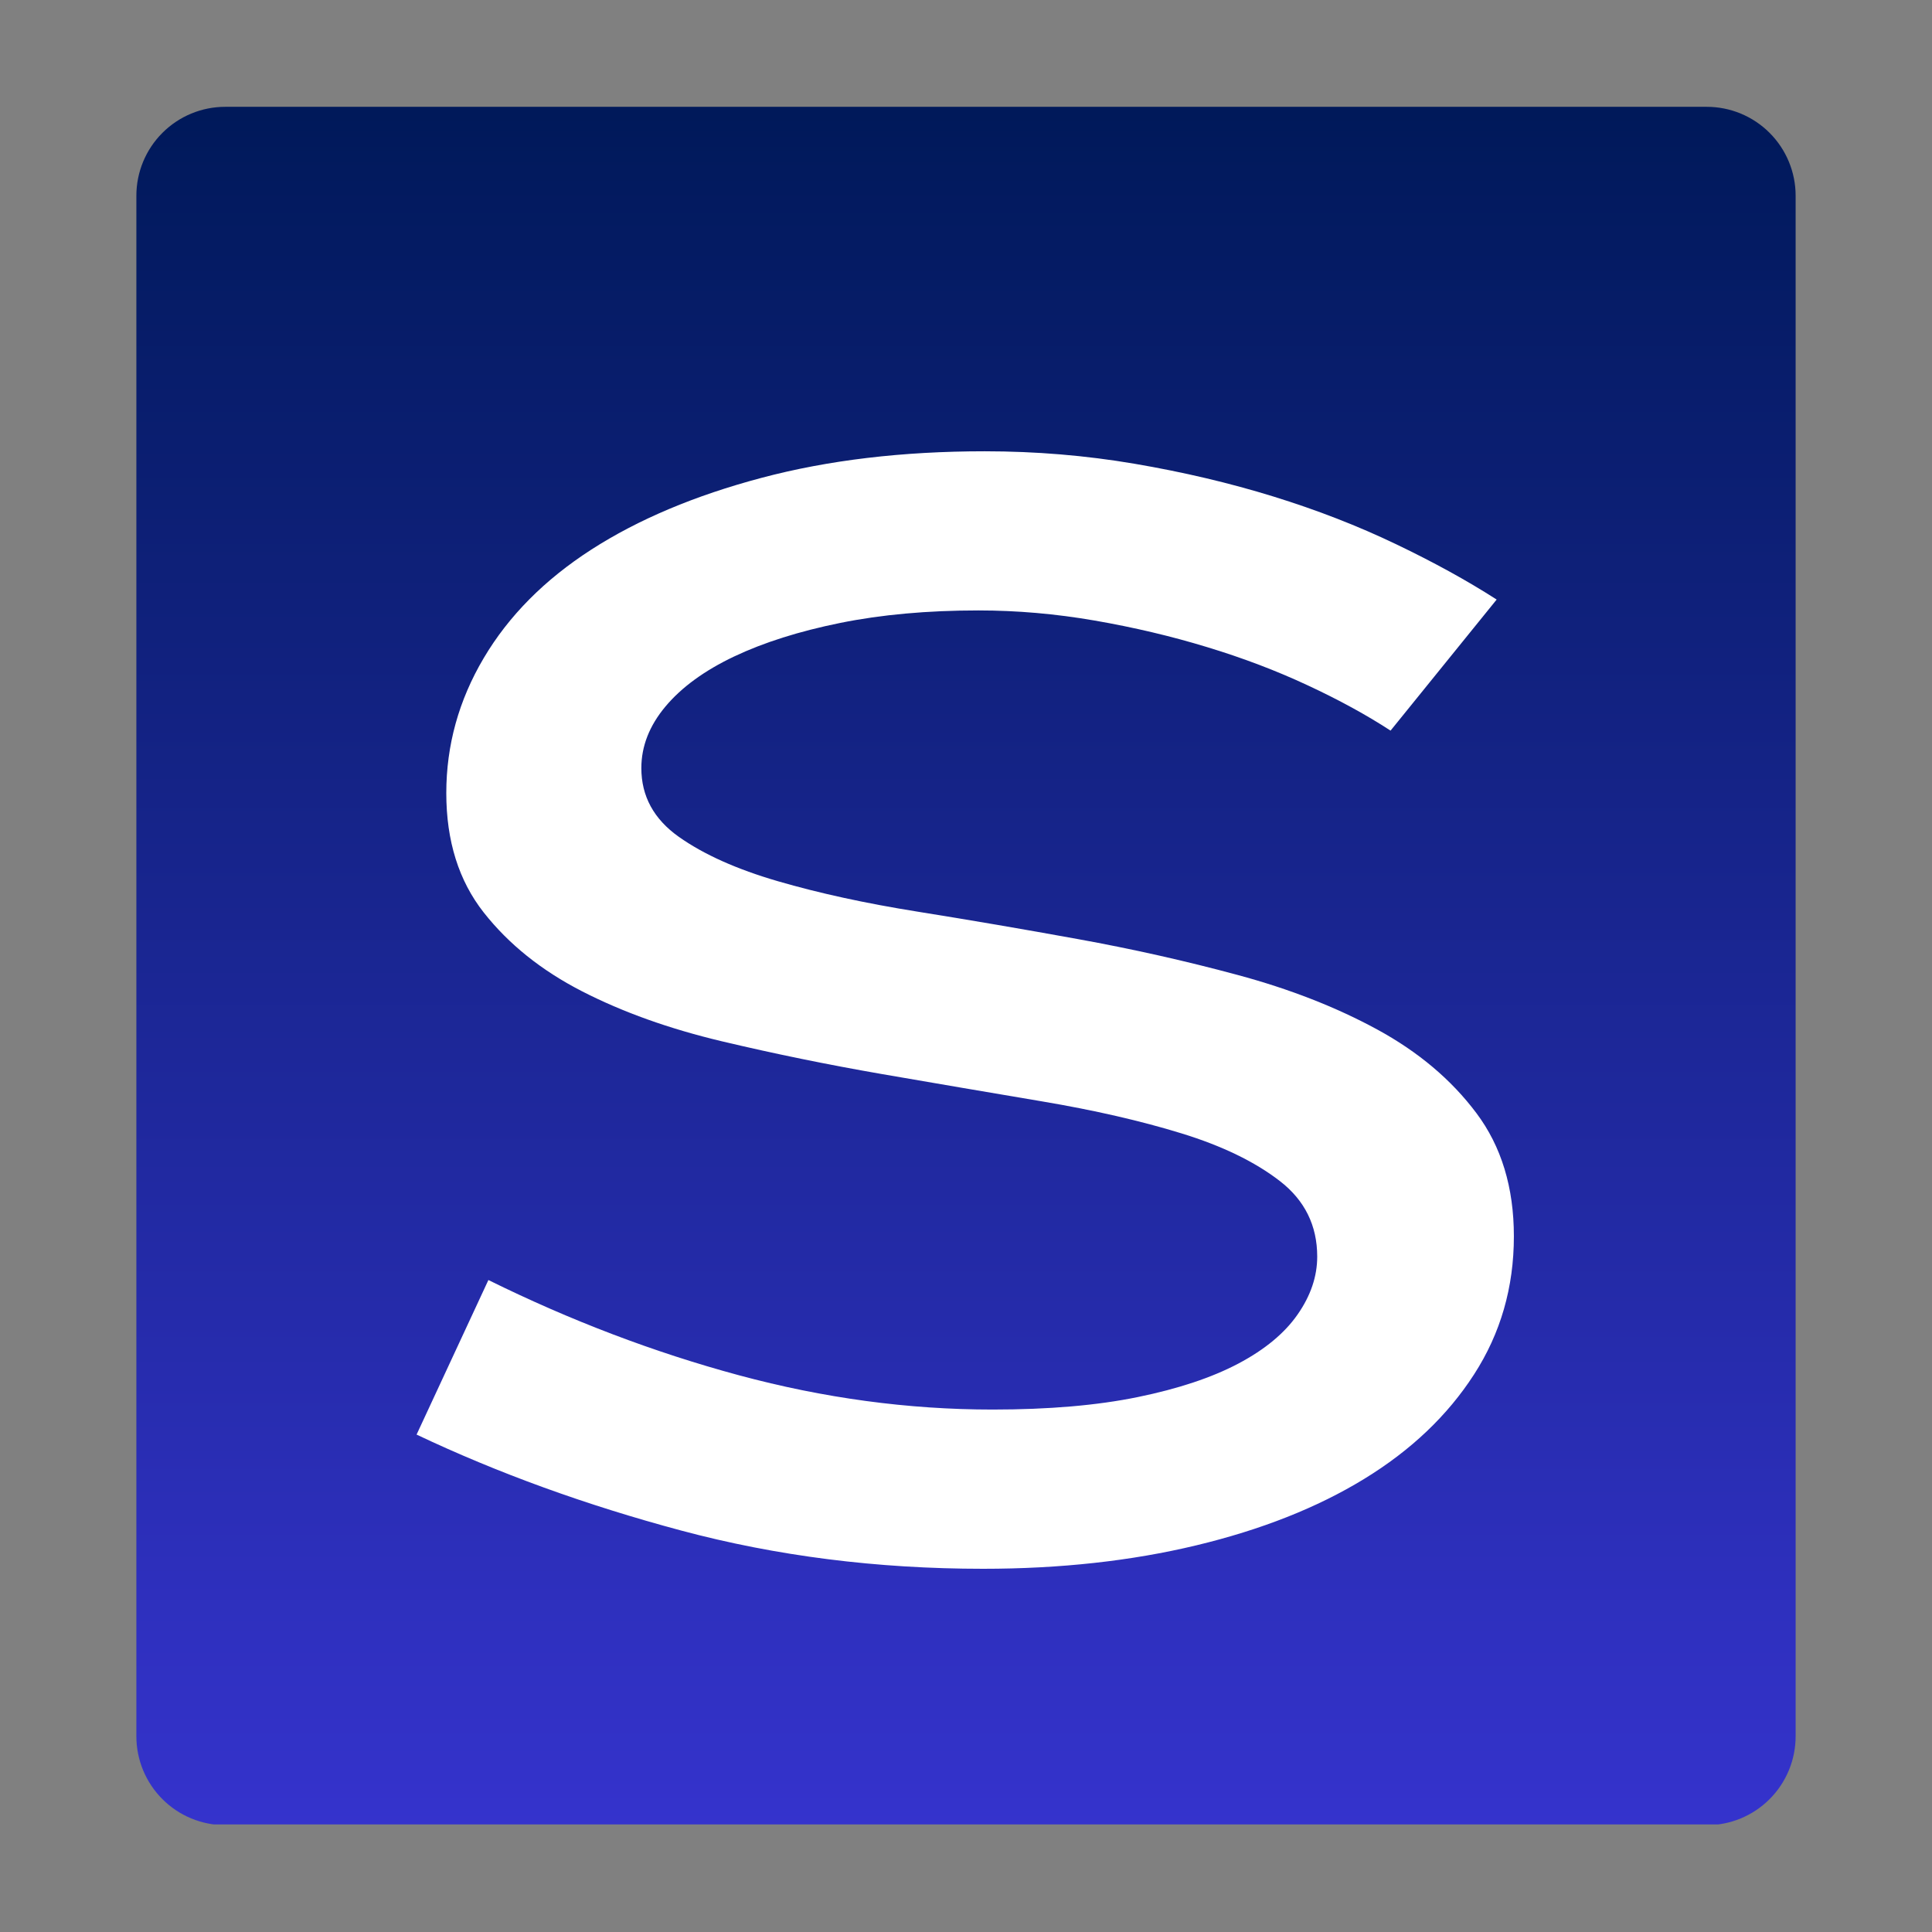 <svg xmlns="http://www.w3.org/2000/svg" xmlns:xlink="http://www.w3.org/1999/xlink" width="500" zoomAndPan="magnify" viewBox="0 0 375 375" height="500" preserveAspectRatio="xMidYMid meet" version="1.0"><rect x="0" y="0" width="375" height="375" fill="#808080" stroke="none"/><defs><g/><clipPath id="f972cabf30"><path d="M 26.469 20.734 L 348.531 20.734 L 348.531 355 L 26.469 355 Z M 26.469 20.734 " clip-rule="nonzero"/></clipPath><clipPath id="ad26cde7a5"><path d="M 43.719 20.734 L 331.281 20.734 C 335.855 20.734 340.242 22.551 343.477 25.789 C 346.711 29.023 348.531 33.41 348.531 37.984 L 348.531 337.016 C 348.531 341.59 346.711 345.977 343.477 349.211 C 340.242 352.449 335.855 354.266 331.281 354.266 L 43.719 354.266 C 39.145 354.266 34.758 352.449 31.523 349.211 C 28.289 345.977 26.469 341.59 26.469 337.016 L 26.469 37.984 C 26.469 33.41 28.289 29.023 31.523 25.789 C 34.758 22.551 39.145 20.734 43.719 20.734 Z M 43.719 20.734 " clip-rule="nonzero"/></clipPath><clipPath id="ca628fb0a9"><path d="M 0.469 0.734 L 322.531 0.734 L 322.531 334.117 L 0.469 334.117 Z M 0.469 0.734 " clip-rule="nonzero"/></clipPath><clipPath id="dada28ff01"><path d="M 17.719 0.734 L 305.281 0.734 C 309.855 0.734 314.242 2.551 317.477 5.789 C 320.711 9.023 322.531 13.41 322.531 17.984 L 322.531 317.016 C 322.531 321.59 320.711 325.977 317.477 329.211 C 314.242 332.449 309.855 334.266 305.281 334.266 L 17.719 334.266 C 13.145 334.266 8.758 332.449 5.523 329.211 C 2.289 325.977 0.469 321.59 0.469 317.016 L 0.469 17.984 C 0.469 13.41 2.289 9.023 5.523 5.789 C 8.758 2.551 13.145 0.734 17.719 0.734 Z M 17.719 0.734 " clip-rule="nonzero"/></clipPath><linearGradient x1="128" gradientTransform="matrix(1.258, 0, 0, 1.258, 0.471, 0.73)" y1="0.004" x2="128" gradientUnits="userSpaceOnUse" y2="265.004" id="476483b921"><stop stop-opacity="1" stop-color="rgb(0%, 9.799%, 35.291%)" offset="0"/><stop stop-opacity="1" stop-color="rgb(0.081%, 9.839%, 35.466%)" offset="0.008"/><stop stop-opacity="1" stop-color="rgb(0.243%, 9.918%, 35.817%)" offset="0.016"/><stop stop-opacity="1" stop-color="rgb(0.404%, 9.999%, 36.169%)" offset="0.023"/><stop stop-opacity="1" stop-color="rgb(0.568%, 10.078%, 36.522%)" offset="0.031"/><stop stop-opacity="1" stop-color="rgb(0.729%, 10.158%, 36.874%)" offset="0.039"/><stop stop-opacity="1" stop-color="rgb(0.891%, 10.237%, 37.227%)" offset="0.047"/><stop stop-opacity="1" stop-color="rgb(1.054%, 10.316%, 37.578%)" offset="0.055"/><stop stop-opacity="1" stop-color="rgb(1.216%, 10.397%, 37.93%)" offset="0.062"/><stop stop-opacity="1" stop-color="rgb(1.378%, 10.477%, 38.283%)" offset="0.07"/><stop stop-opacity="1" stop-color="rgb(1.541%, 10.556%, 38.635%)" offset="0.078"/><stop stop-opacity="1" stop-color="rgb(1.703%, 10.635%, 38.988%)" offset="0.086"/><stop stop-opacity="1" stop-color="rgb(1.866%, 10.715%, 39.34%)" offset="0.094"/><stop stop-opacity="1" stop-color="rgb(2.028%, 10.796%, 39.691%)" offset="0.102"/><stop stop-opacity="1" stop-color="rgb(2.19%, 10.875%, 40.044%)" offset="0.109"/><stop stop-opacity="1" stop-color="rgb(2.353%, 10.954%, 40.396%)" offset="0.117"/><stop stop-opacity="1" stop-color="rgb(2.515%, 11.034%, 40.749%)" offset="0.125"/><stop stop-opacity="1" stop-color="rgb(2.676%, 11.113%, 41.101%)" offset="0.133"/><stop stop-opacity="1" stop-color="rgb(2.84%, 11.194%, 41.452%)" offset="0.141"/><stop stop-opacity="1" stop-color="rgb(3.001%, 11.273%, 41.805%)" offset="0.148"/><stop stop-opacity="1" stop-color="rgb(3.163%, 11.353%, 42.157%)" offset="0.156"/><stop stop-opacity="1" stop-color="rgb(3.326%, 11.432%, 42.509%)" offset="0.164"/><stop stop-opacity="1" stop-color="rgb(3.488%, 11.511%, 42.862%)" offset="0.172"/><stop stop-opacity="1" stop-color="rgb(3.65%, 11.592%, 43.213%)" offset="0.18"/><stop stop-opacity="1" stop-color="rgb(3.813%, 11.671%, 43.565%)" offset="0.188"/><stop stop-opacity="1" stop-color="rgb(3.975%, 11.751%, 43.918%)" offset="0.195"/><stop stop-opacity="1" stop-color="rgb(4.137%, 11.83%, 44.27%)" offset="0.203"/><stop stop-opacity="1" stop-color="rgb(4.3%, 11.909%, 44.623%)" offset="0.211"/><stop stop-opacity="1" stop-color="rgb(4.462%, 11.99%, 44.974%)" offset="0.219"/><stop stop-opacity="1" stop-color="rgb(4.623%, 12.07%, 45.326%)" offset="0.227"/><stop stop-opacity="1" stop-color="rgb(4.787%, 12.149%, 45.679%)" offset="0.234"/><stop stop-opacity="1" stop-color="rgb(4.948%, 12.228%, 46.031%)" offset="0.242"/><stop stop-opacity="1" stop-color="rgb(5.11%, 12.308%, 46.384%)" offset="0.25"/><stop stop-opacity="1" stop-color="rgb(5.273%, 12.389%, 46.736%)" offset="0.258"/><stop stop-opacity="1" stop-color="rgb(5.435%, 12.468%, 47.087%)" offset="0.266"/><stop stop-opacity="1" stop-color="rgb(5.597%, 12.547%, 47.44%)" offset="0.273"/><stop stop-opacity="1" stop-color="rgb(5.76%, 12.627%, 47.792%)" offset="0.281"/><stop stop-opacity="1" stop-color="rgb(5.922%, 12.706%, 48.145%)" offset="0.289"/><stop stop-opacity="1" stop-color="rgb(6.085%, 12.787%, 48.497%)" offset="0.297"/><stop stop-opacity="1" stop-color="rgb(6.247%, 12.866%, 48.848%)" offset="0.305"/><stop stop-opacity="1" stop-color="rgb(6.409%, 12.946%, 49.2%)" offset="0.312"/><stop stop-opacity="1" stop-color="rgb(6.572%, 13.025%, 49.553%)" offset="0.32"/><stop stop-opacity="1" stop-color="rgb(6.734%, 13.104%, 49.905%)" offset="0.328"/><stop stop-opacity="1" stop-color="rgb(6.895%, 13.185%, 50.258%)" offset="0.336"/><stop stop-opacity="1" stop-color="rgb(7.059%, 13.264%, 50.609%)" offset="0.344"/><stop stop-opacity="1" stop-color="rgb(7.22%, 13.344%, 50.961%)" offset="0.352"/><stop stop-opacity="1" stop-color="rgb(7.382%, 13.423%, 51.314%)" offset="0.359"/><stop stop-opacity="1" stop-color="rgb(7.545%, 13.503%, 51.666%)" offset="0.367"/><stop stop-opacity="1" stop-color="rgb(7.707%, 13.583%, 52.019%)" offset="0.375"/><stop stop-opacity="1" stop-color="rgb(7.869%, 13.663%, 52.37%)" offset="0.383"/><stop stop-opacity="1" stop-color="rgb(8.032%, 13.742%, 52.722%)" offset="0.391"/><stop stop-opacity="1" stop-color="rgb(8.194%, 13.821%, 53.075%)" offset="0.398"/><stop stop-opacity="1" stop-color="rgb(8.356%, 13.901%, 53.427%)" offset="0.406"/><stop stop-opacity="1" stop-color="rgb(8.519%, 13.982%, 53.78%)" offset="0.414"/><stop stop-opacity="1" stop-color="rgb(8.681%, 14.061%, 54.132%)" offset="0.422"/><stop stop-opacity="1" stop-color="rgb(8.842%, 14.14%, 54.483%)" offset="0.43"/><stop stop-opacity="1" stop-color="rgb(9.006%, 14.22%, 54.836%)" offset="0.438"/><stop stop-opacity="1" stop-color="rgb(9.167%, 14.299%, 55.188%)" offset="0.445"/><stop stop-opacity="1" stop-color="rgb(9.329%, 14.38%, 55.54%)" offset="0.453"/><stop stop-opacity="1" stop-color="rgb(9.492%, 14.459%, 55.893%)" offset="0.461"/><stop stop-opacity="1" stop-color="rgb(9.654%, 14.539%, 56.244%)" offset="0.469"/><stop stop-opacity="1" stop-color="rgb(9.816%, 14.618%, 56.596%)" offset="0.477"/><stop stop-opacity="1" stop-color="rgb(9.979%, 14.697%, 56.949%)" offset="0.484"/><stop stop-opacity="1" stop-color="rgb(10.141%, 14.778%, 57.301%)" offset="0.492"/><stop stop-opacity="1" stop-color="rgb(10.304%, 14.857%, 57.654%)" offset="0.5"/><stop stop-opacity="1" stop-color="rgb(10.466%, 14.937%, 58.005%)" offset="0.508"/><stop stop-opacity="1" stop-color="rgb(10.628%, 15.016%, 58.357%)" offset="0.516"/><stop stop-opacity="1" stop-color="rgb(10.791%, 15.096%, 58.71%)" offset="0.523"/><stop stop-opacity="1" stop-color="rgb(10.953%, 15.176%, 59.062%)" offset="0.531"/><stop stop-opacity="1" stop-color="rgb(11.115%, 15.256%, 59.415%)" offset="0.539"/><stop stop-opacity="1" stop-color="rgb(11.278%, 15.335%, 59.766%)" offset="0.547"/><stop stop-opacity="1" stop-color="rgb(11.44%, 15.414%, 60.118%)" offset="0.555"/><stop stop-opacity="1" stop-color="rgb(11.601%, 15.494%, 60.471%)" offset="0.562"/><stop stop-opacity="1" stop-color="rgb(11.765%, 15.575%, 60.823%)" offset="0.57"/><stop stop-opacity="1" stop-color="rgb(11.926%, 15.654%, 61.176%)" offset="0.578"/><stop stop-opacity="1" stop-color="rgb(12.088%, 15.733%, 61.528%)" offset="0.586"/><stop stop-opacity="1" stop-color="rgb(12.251%, 15.813%, 61.879%)" offset="0.594"/><stop stop-opacity="1" stop-color="rgb(12.413%, 15.892%, 62.231%)" offset="0.602"/><stop stop-opacity="1" stop-color="rgb(12.575%, 15.973%, 62.584%)" offset="0.609"/><stop stop-opacity="1" stop-color="rgb(12.738%, 16.052%, 62.936%)" offset="0.617"/><stop stop-opacity="1" stop-color="rgb(12.9%, 16.132%, 63.289%)" offset="0.625"/><stop stop-opacity="1" stop-color="rgb(13.062%, 16.211%, 63.64%)" offset="0.633"/><stop stop-opacity="1" stop-color="rgb(13.225%, 16.29%, 63.992%)" offset="0.641"/><stop stop-opacity="1" stop-color="rgb(13.387%, 16.371%, 64.345%)" offset="0.648"/><stop stop-opacity="1" stop-color="rgb(13.548%, 16.451%, 64.697%)" offset="0.656"/><stop stop-opacity="1" stop-color="rgb(13.712%, 16.53%, 65.05%)" offset="0.664"/><stop stop-opacity="1" stop-color="rgb(13.873%, 16.609%, 65.401%)" offset="0.672"/><stop stop-opacity="1" stop-color="rgb(14.035%, 16.689%, 65.753%)" offset="0.68"/><stop stop-opacity="1" stop-color="rgb(14.198%, 16.769%, 66.106%)" offset="0.688"/><stop stop-opacity="1" stop-color="rgb(14.36%, 16.849%, 66.458%)" offset="0.695"/><stop stop-opacity="1" stop-color="rgb(14.523%, 16.928%, 66.811%)" offset="0.703"/><stop stop-opacity="1" stop-color="rgb(14.685%, 17.007%, 67.162%)" offset="0.711"/><stop stop-opacity="1" stop-color="rgb(14.847%, 17.087%, 67.514%)" offset="0.719"/><stop stop-opacity="1" stop-color="rgb(15.01%, 17.168%, 67.867%)" offset="0.727"/><stop stop-opacity="1" stop-color="rgb(15.172%, 17.247%, 68.219%)" offset="0.734"/><stop stop-opacity="1" stop-color="rgb(15.334%, 17.326%, 68.571%)" offset="0.742"/><stop stop-opacity="1" stop-color="rgb(15.497%, 17.406%, 68.924%)" offset="0.75"/><stop stop-opacity="1" stop-color="rgb(15.659%, 17.485%, 69.275%)" offset="0.758"/><stop stop-opacity="1" stop-color="rgb(15.82%, 17.566%, 69.627%)" offset="0.766"/><stop stop-opacity="1" stop-color="rgb(15.984%, 17.645%, 69.98%)" offset="0.773"/><stop stop-opacity="1" stop-color="rgb(16.145%, 17.725%, 70.332%)" offset="0.781"/><stop stop-opacity="1" stop-color="rgb(16.307%, 17.804%, 70.685%)" offset="0.789"/><stop stop-opacity="1" stop-color="rgb(16.47%, 17.883%, 71.036%)" offset="0.797"/><stop stop-opacity="1" stop-color="rgb(16.632%, 17.964%, 71.388%)" offset="0.805"/><stop stop-opacity="1" stop-color="rgb(16.794%, 18.044%, 71.741%)" offset="0.812"/><stop stop-opacity="1" stop-color="rgb(16.957%, 18.123%, 72.093%)" offset="0.82"/><stop stop-opacity="1" stop-color="rgb(17.119%, 18.202%, 72.446%)" offset="0.828"/><stop stop-opacity="1" stop-color="rgb(17.281%, 18.282%, 72.797%)" offset="0.836"/><stop stop-opacity="1" stop-color="rgb(17.444%, 18.362%, 73.149%)" offset="0.844"/><stop stop-opacity="1" stop-color="rgb(17.606%, 18.442%, 73.502%)" offset="0.852"/><stop stop-opacity="1" stop-color="rgb(17.767%, 18.521%, 73.854%)" offset="0.859"/><stop stop-opacity="1" stop-color="rgb(17.931%, 18.6%, 74.207%)" offset="0.867"/><stop stop-opacity="1" stop-color="rgb(18.092%, 18.68%, 74.557%)" offset="0.875"/><stop stop-opacity="1" stop-color="rgb(18.256%, 18.761%, 74.91%)" offset="0.883"/><stop stop-opacity="1" stop-color="rgb(18.417%, 18.84%, 75.262%)" offset="0.891"/><stop stop-opacity="1" stop-color="rgb(18.579%, 18.919%, 75.615%)" offset="0.898"/><stop stop-opacity="1" stop-color="rgb(18.742%, 18.999%, 75.967%)" offset="0.906"/><stop stop-opacity="1" stop-color="rgb(18.904%, 19.078%, 76.32%)" offset="0.914"/><stop stop-opacity="1" stop-color="rgb(19.066%, 19.159%, 76.671%)" offset="0.922"/><stop stop-opacity="1" stop-color="rgb(19.229%, 19.238%, 77.023%)" offset="0.93"/><stop stop-opacity="1" stop-color="rgb(19.391%, 19.318%, 77.376%)" offset="0.938"/><stop stop-opacity="1" stop-color="rgb(19.553%, 19.397%, 77.728%)" offset="0.945"/><stop stop-opacity="1" stop-color="rgb(19.716%, 19.476%, 78.081%)" offset="0.953"/><stop stop-opacity="1" stop-color="rgb(19.878%, 19.557%, 78.432%)" offset="0.961"/><stop stop-opacity="1" stop-color="rgb(20.039%, 19.637%, 78.784%)" offset="0.969"/><stop stop-opacity="1" stop-color="rgb(20.203%, 19.716%, 79.137%)" offset="0.977"/><stop stop-opacity="1" stop-color="rgb(20.364%, 19.795%, 79.489%)" offset="0.984"/><stop stop-opacity="1" stop-color="rgb(20.526%, 19.875%, 79.842%)" offset="0.992"/><stop stop-opacity="1" stop-color="rgb(20.689%, 19.955%, 80.193%)" offset="1"/></linearGradient><clipPath id="234687b9b2"><rect x="0" width="323" y="0" height="335"/></clipPath></defs><g clip-path="url(#f972cabf30)"><g clip-path="url(#ad26cde7a5)"><g transform="matrix(1, 0, 0, 1, 26, 20)"><g clip-path="url(#234687b9b2)"><g clip-path="url(#ca628fb0a9)"><g clip-path="url(#dada28ff01)"><path fill="url(#476483b921)" d="M 0.469 0.734 L 0.469 334.117 L 322.531 334.117 L 322.531 0.734 Z M 0.469 0.734 " fill-rule="nonzero"/></g></g></g></g></g></g><g fill="#ffffff" fill-opacity="1"><g transform="translate(65.109, 296.625)"><g><path d="M 228.734 -56.656 C 228.734 -46.758 226.156 -37.82 221 -29.844 C 215.852 -21.863 208.734 -15.098 199.641 -9.547 C 190.555 -3.992 179.703 0.297 167.078 3.328 C 154.453 6.359 140.664 7.875 125.719 7.875 C 105.125 7.875 85.586 5.398 67.109 0.453 C 48.629 -4.492 31.508 -10.703 15.75 -18.172 L 29.688 -48.172 C 45.645 -40.297 61.852 -34.133 78.312 -29.688 C 94.77 -25.25 111.18 -23.031 127.547 -23.031 C 138.453 -23.031 147.844 -23.836 155.719 -25.453 C 163.594 -27.066 170.102 -29.234 175.25 -31.953 C 180.406 -34.68 184.242 -37.863 186.766 -41.5 C 189.297 -45.133 190.562 -48.875 190.562 -52.719 C 190.562 -58.77 188.133 -63.664 183.281 -67.406 C 178.438 -71.145 172.078 -74.223 164.203 -76.641 C 156.328 -79.066 147.285 -81.141 137.078 -82.859 C 126.879 -84.578 116.531 -86.344 106.031 -88.156 C 95.531 -89.977 85.18 -92.098 74.984 -94.516 C 64.785 -96.941 55.742 -100.176 47.859 -104.219 C 39.984 -108.258 33.625 -113.359 28.781 -119.516 C 23.938 -125.672 21.516 -133.395 21.516 -142.688 C 21.516 -151.977 23.938 -160.711 28.781 -168.891 C 33.625 -177.078 40.586 -184.098 49.672 -189.953 C 58.766 -195.805 69.773 -200.445 82.703 -203.875 C 95.629 -207.312 110.07 -209.031 126.031 -209.031 C 135.926 -209.031 145.617 -208.223 155.109 -206.609 C 164.598 -204.992 173.582 -202.875 182.062 -200.25 C 190.551 -197.625 198.484 -194.539 205.859 -191 C 213.234 -187.469 219.742 -183.883 225.391 -180.25 L 204.797 -154.812 C 200.148 -157.844 194.797 -160.77 188.734 -163.594 C 182.68 -166.426 176.172 -168.898 169.203 -171.016 C 162.234 -173.141 154.961 -174.859 147.391 -176.172 C 139.816 -177.484 132.289 -178.141 124.812 -178.141 C 114.914 -178.141 105.977 -177.332 98 -175.719 C 90.02 -174.102 83.148 -171.93 77.391 -169.203 C 71.641 -166.473 67.195 -163.238 64.062 -159.5 C 60.938 -155.77 59.375 -151.781 59.375 -147.531 C 59.375 -142.082 61.797 -137.641 66.641 -134.203 C 71.492 -130.773 77.91 -127.898 85.891 -125.578 C 93.867 -123.254 102.906 -121.285 113 -119.672 C 123.102 -118.055 133.453 -116.285 144.047 -114.359 C 154.648 -112.441 165 -110.117 175.094 -107.391 C 185.195 -104.672 194.238 -101.141 202.219 -96.797 C 210.195 -92.453 216.609 -87.047 221.453 -80.578 C 226.305 -74.117 228.734 -66.145 228.734 -56.656 Z M 228.734 -56.656 "/></g></g></g></svg>